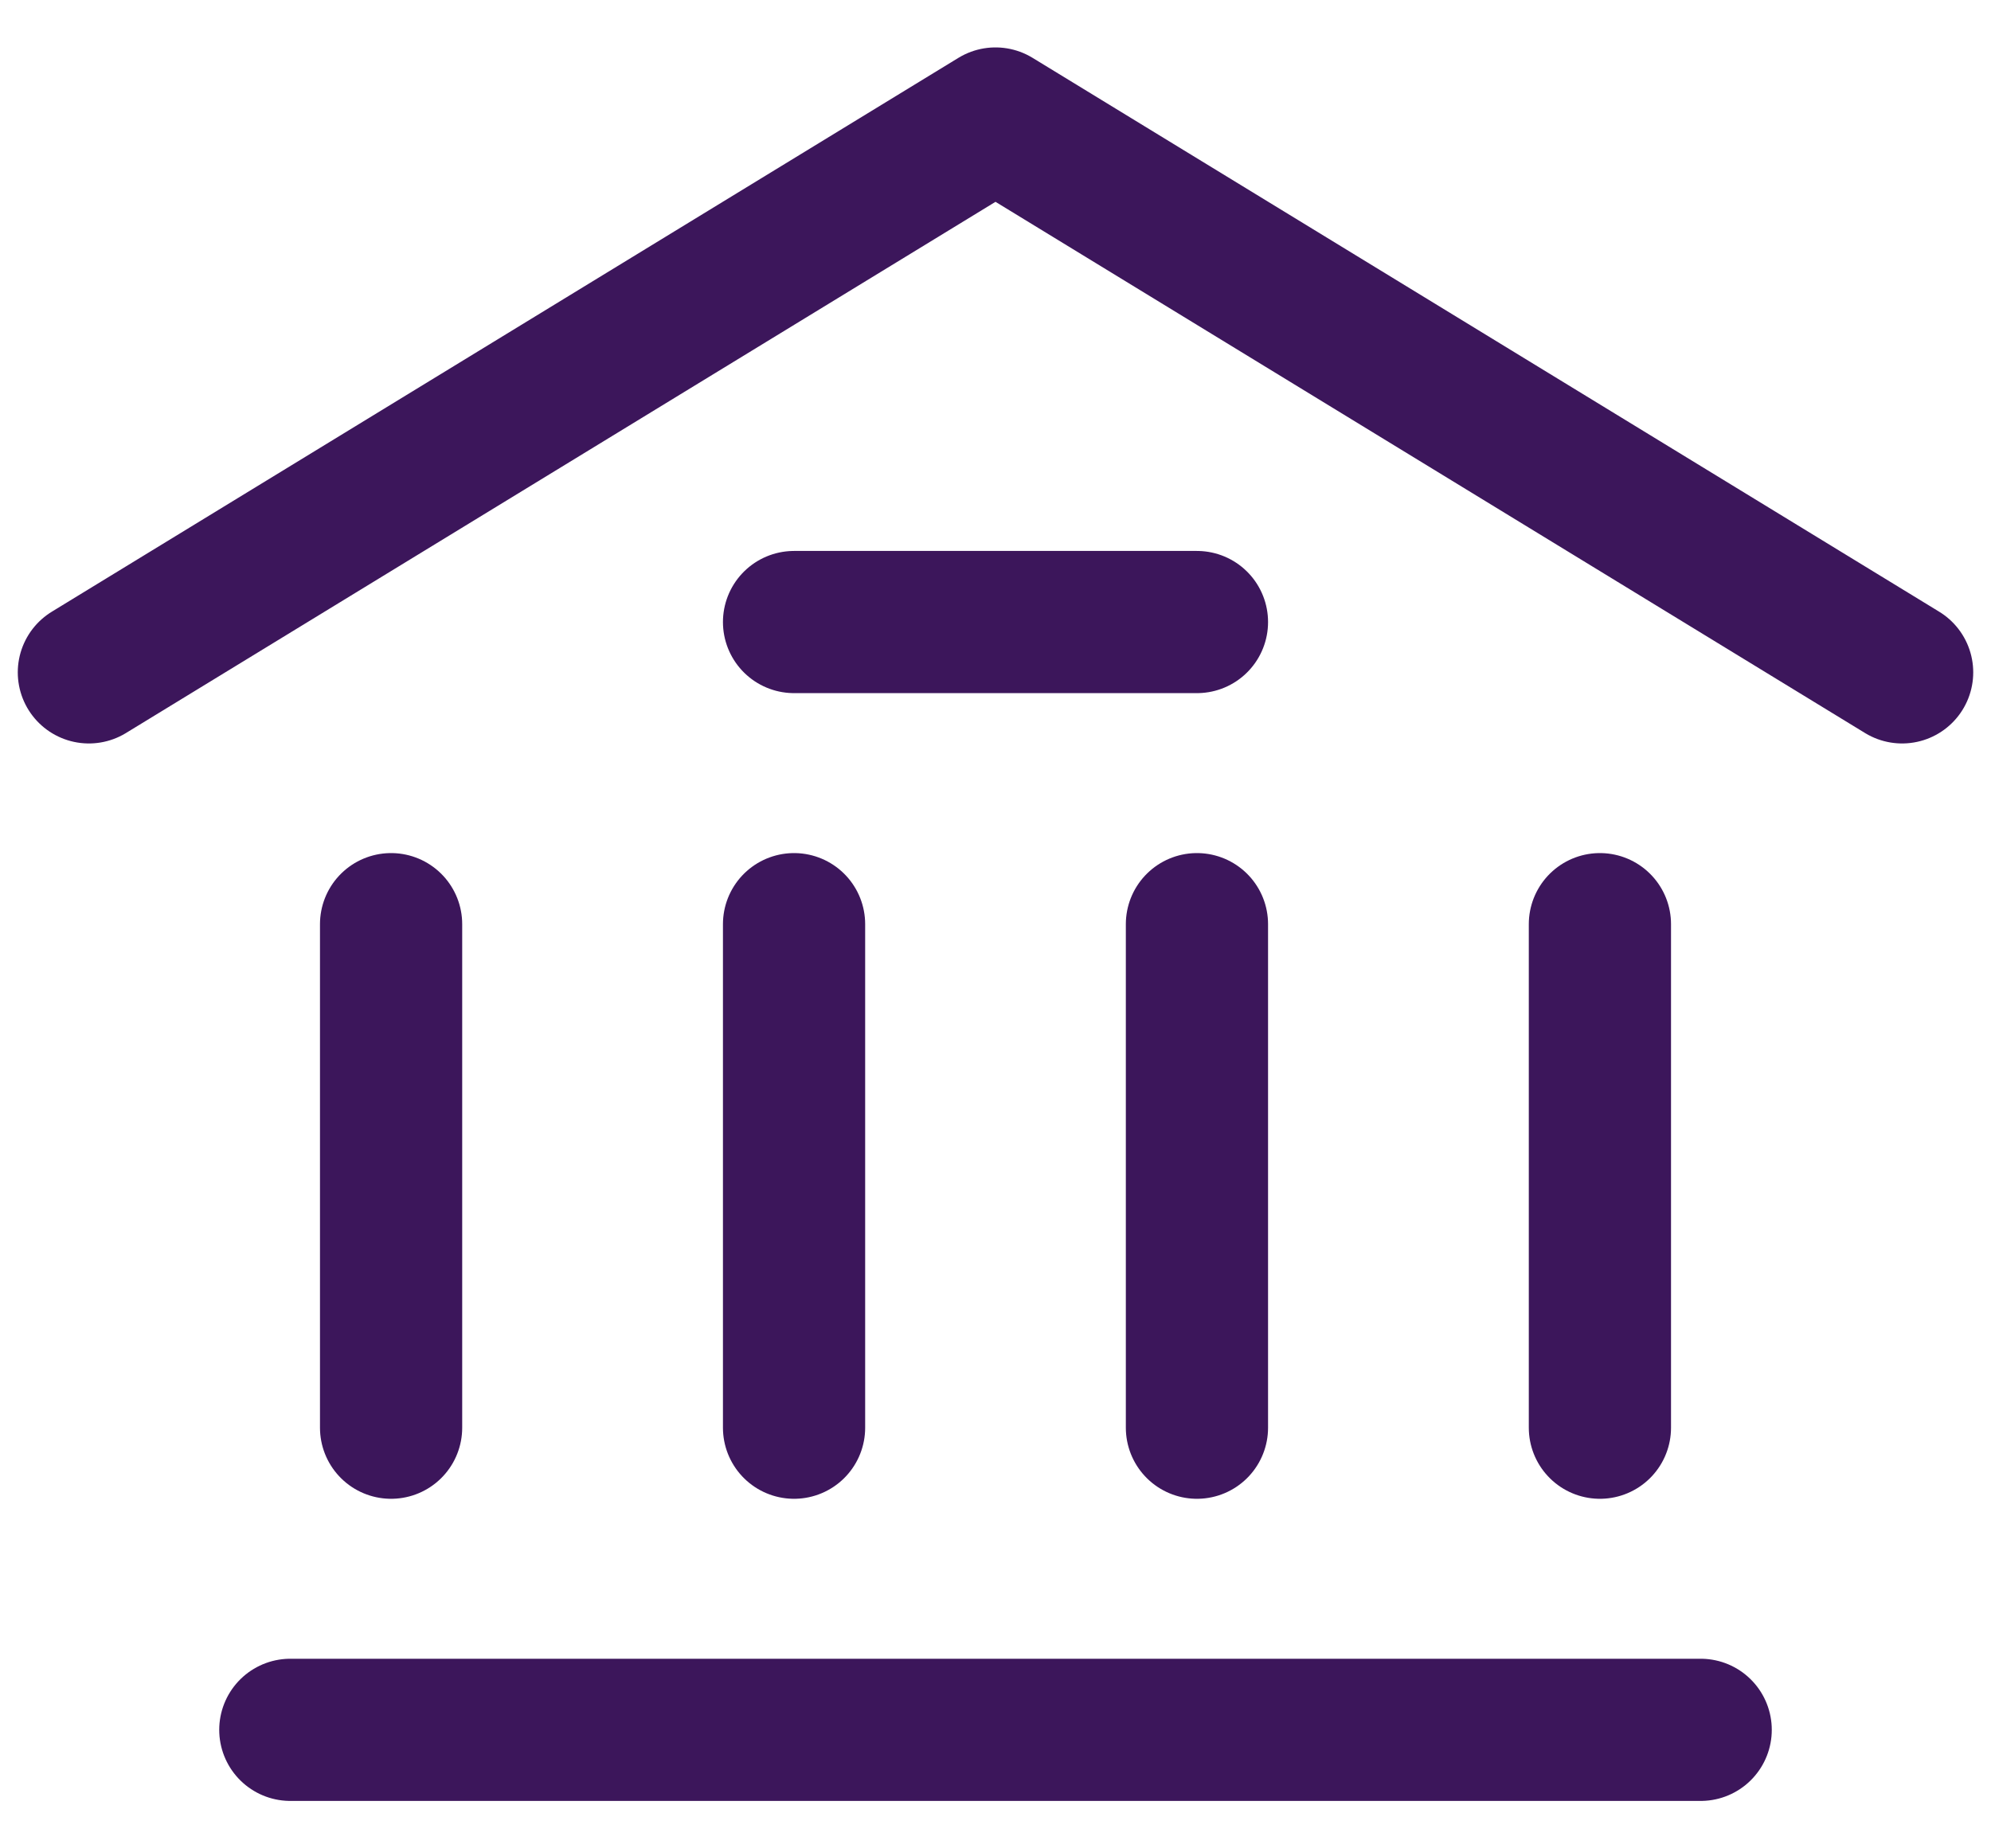 <svg width="28" height="26" viewBox="0 0 28 26" fill="none" xmlns="http://www.w3.org/2000/svg">
<path d="M1.25 9.458L14 1.667L26.75 9.458M4.083 24.333H23.917M11.167 8.75H16.833M5.5 20.083V13M11.167 20.083V13M16.833 20.083V13M22.5 20.083V13" stroke="#3C165B" stroke-width="2" stroke-linecap="round" stroke-linejoin="round"/>
</svg>

